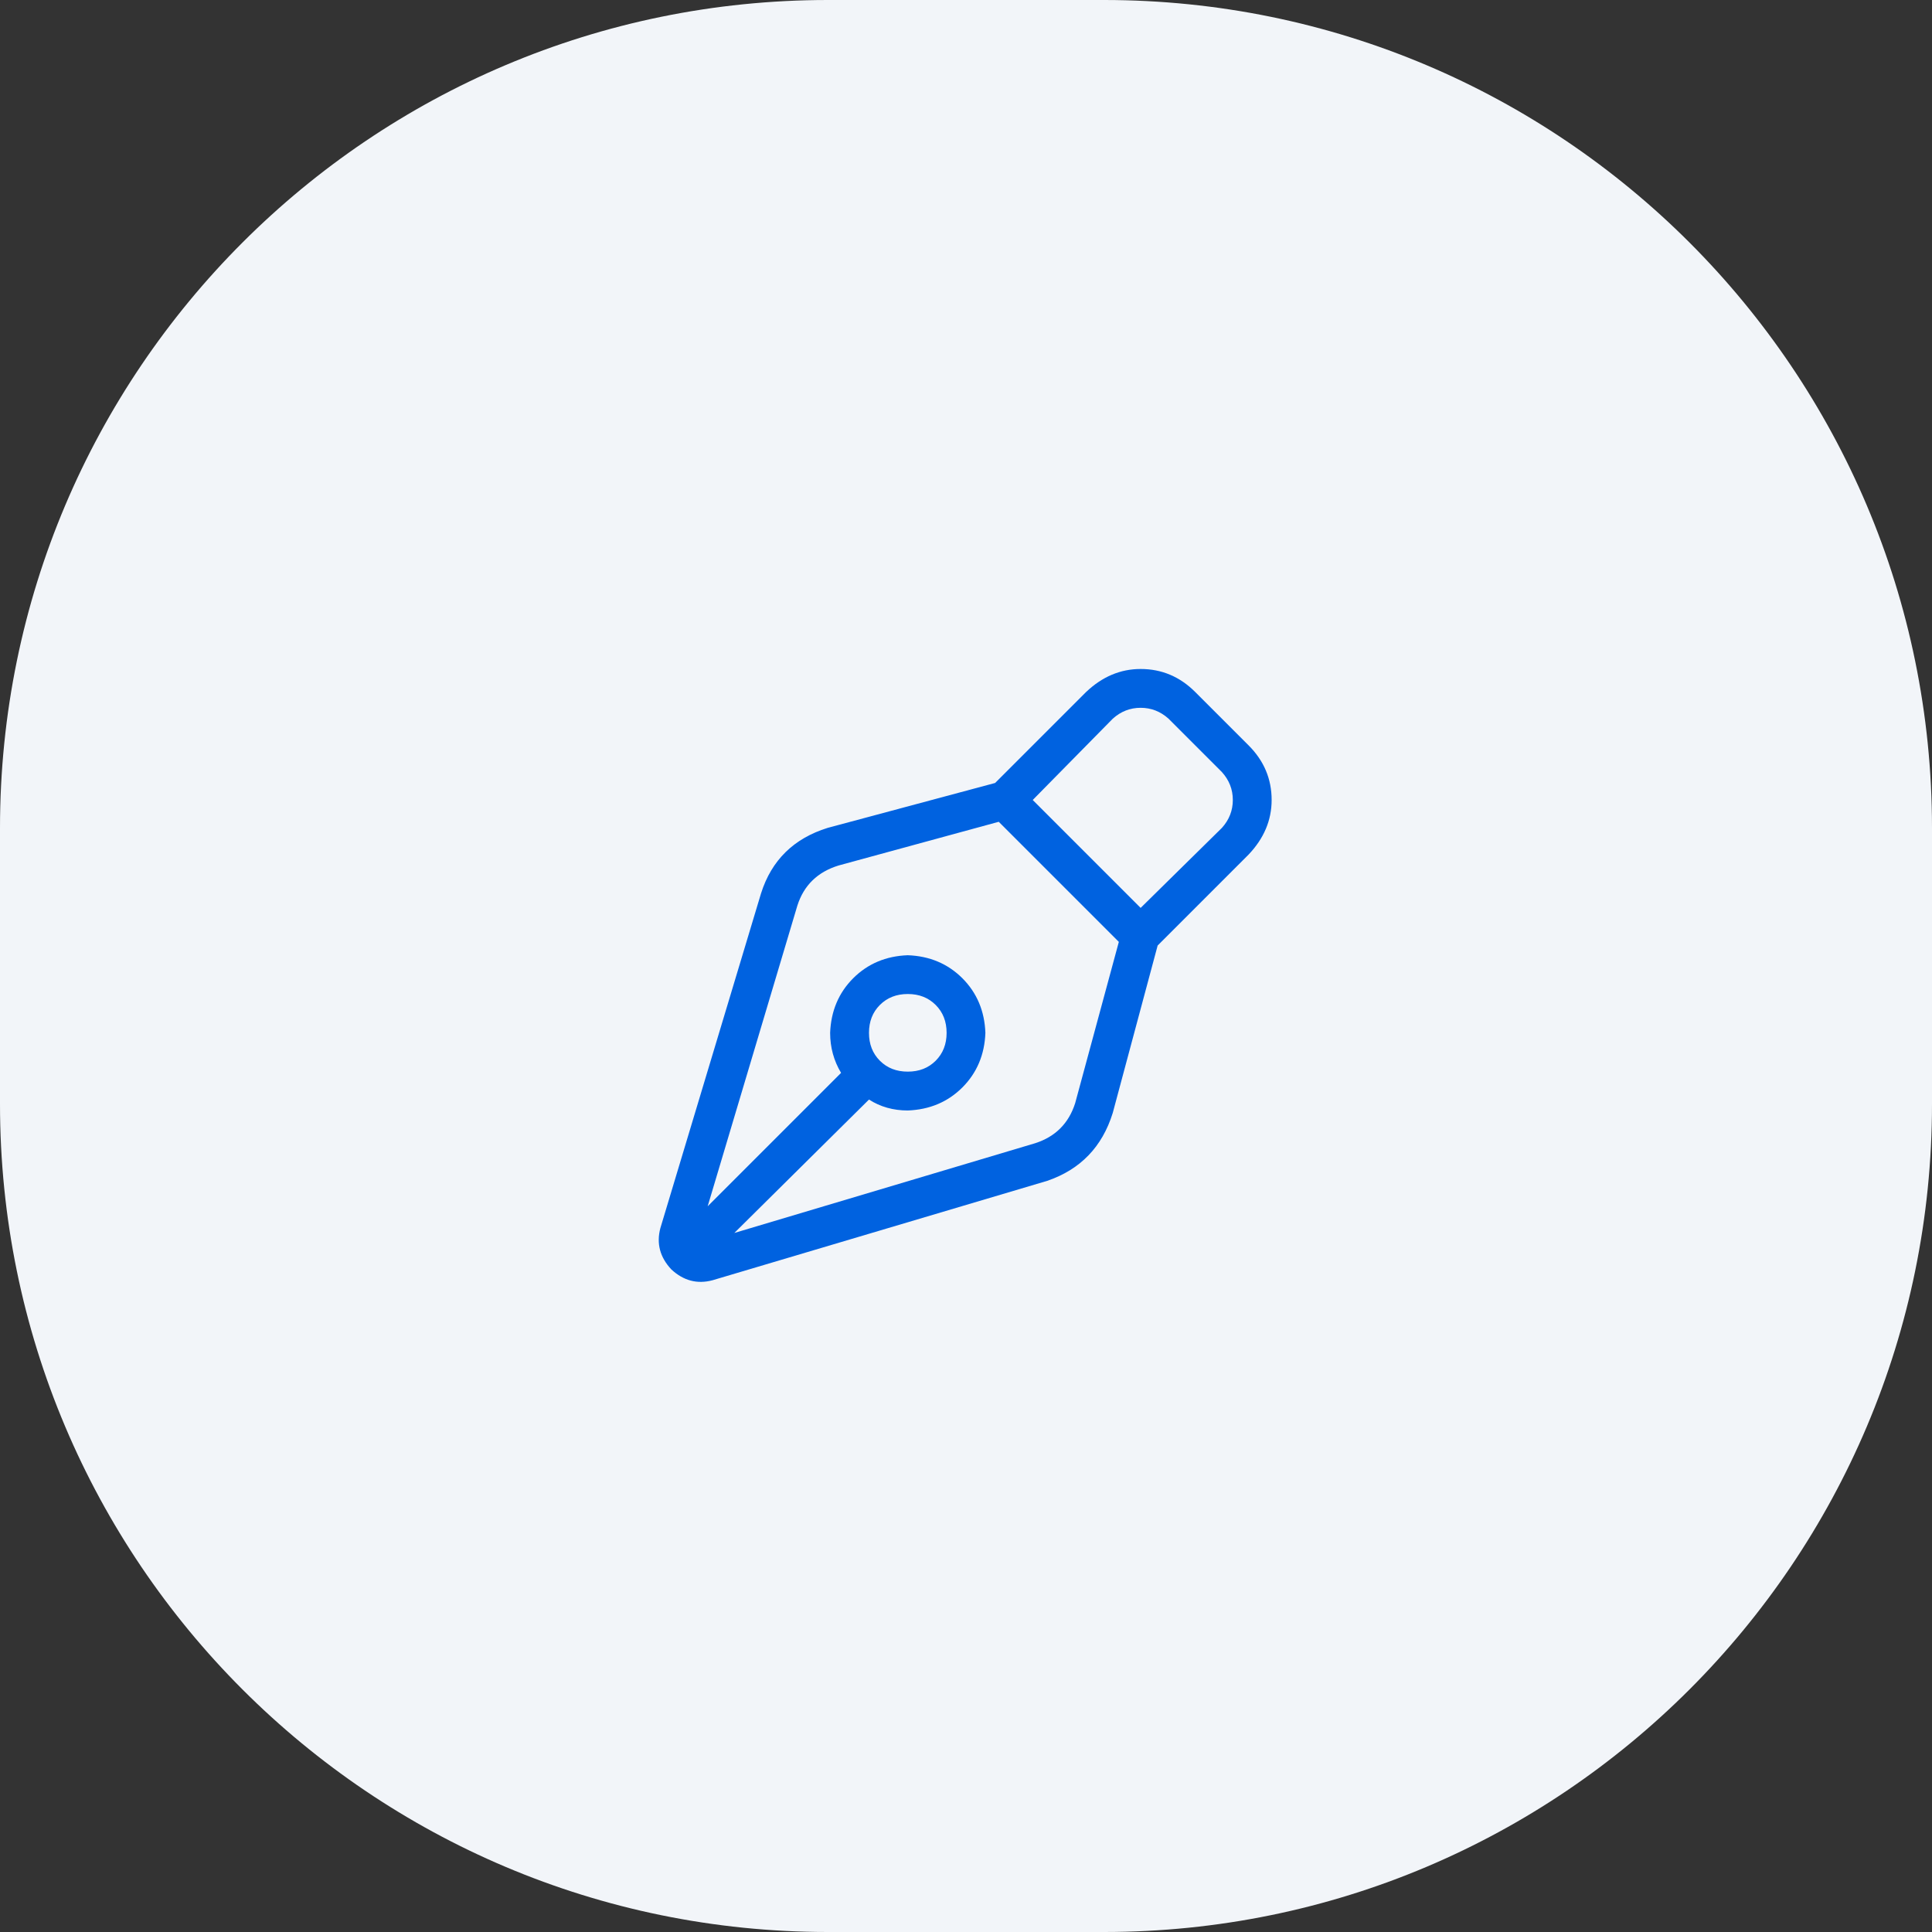 <svg width="56" height="56" viewBox="0 0 56 56" fill="none" xmlns="http://www.w3.org/2000/svg">
<rect x="0" y="0" width="56" height="56" fill="#333333" stroke="none"/>
<path d="M0 24C0 10.745 10.745 0 24 0H32C45.255 0 56 10.745 56 24V32C56 45.255 45.255 56 32 56H24C10.745 56 0 45.255 0 32V24Z" fill="#F2F5F9"/>
<g clip-path="url(#clip0_538_3201)">
<path d="M32.254 20.832L29.934 23.188L32.254 20.832L29.934 23.188L33.062 26.316L35.418 23.996C35.629 23.762 35.734 23.492 35.734 23.188C35.734 22.883 35.629 22.613 35.418 22.379L33.871 20.832C33.637 20.621 33.367 20.516 33.062 20.516C32.758 20.516 32.488 20.621 32.254 20.832ZM28.844 22.695L31.48 20.059L28.844 22.695L31.48 20.059C31.949 19.613 32.477 19.391 33.062 19.391C33.672 19.391 34.199 19.613 34.645 20.059L36.191 21.605C36.637 22.051 36.859 22.578 36.859 23.188C36.859 23.773 36.637 24.301 36.191 24.77L33.555 27.406L32.254 32.258C31.949 33.242 31.316 33.898 30.355 34.227L20.652 37.109C20.207 37.227 19.809 37.121 19.457 36.793C19.129 36.441 19.023 36.043 19.141 35.598L22.059 25.895C22.363 24.934 23.008 24.301 23.992 23.996L28.844 22.695ZM28.949 23.82L24.309 25.086L28.949 23.82L24.309 25.086C23.699 25.273 23.301 25.66 23.113 26.246L20.512 34.965L24.379 31.098C24.168 30.746 24.062 30.359 24.062 29.938C24.086 29.305 24.309 28.777 24.73 28.355C25.152 27.934 25.68 27.711 26.312 27.688C26.945 27.711 27.473 27.934 27.895 28.355C28.316 28.777 28.539 29.305 28.562 29.938C28.539 30.57 28.316 31.098 27.895 31.52C27.473 31.941 26.945 32.164 26.312 32.188C25.891 32.188 25.516 32.082 25.188 31.871L21.285 35.738L30.004 33.137C30.59 32.949 30.977 32.562 31.164 31.977L32.43 27.301L28.949 23.82ZM26.312 28.812C25.984 28.812 25.715 28.918 25.504 29.129C25.293 29.34 25.188 29.609 25.188 29.938C25.188 30.266 25.293 30.535 25.504 30.746C25.715 30.957 25.984 31.062 26.312 31.062C26.641 31.062 26.91 30.957 27.121 30.746C27.332 30.535 27.438 30.266 27.438 29.938C27.438 29.609 27.332 29.34 27.121 29.129C26.91 28.918 26.641 28.812 26.312 28.812Z" fill="#0062E0"/>
</g>
<defs>
<clipPath id="clip0_538_3201">
<rect width="24" height="24" fill="white" transform="translate(16 16)"/>
</clipPath>
</defs>
</svg>
